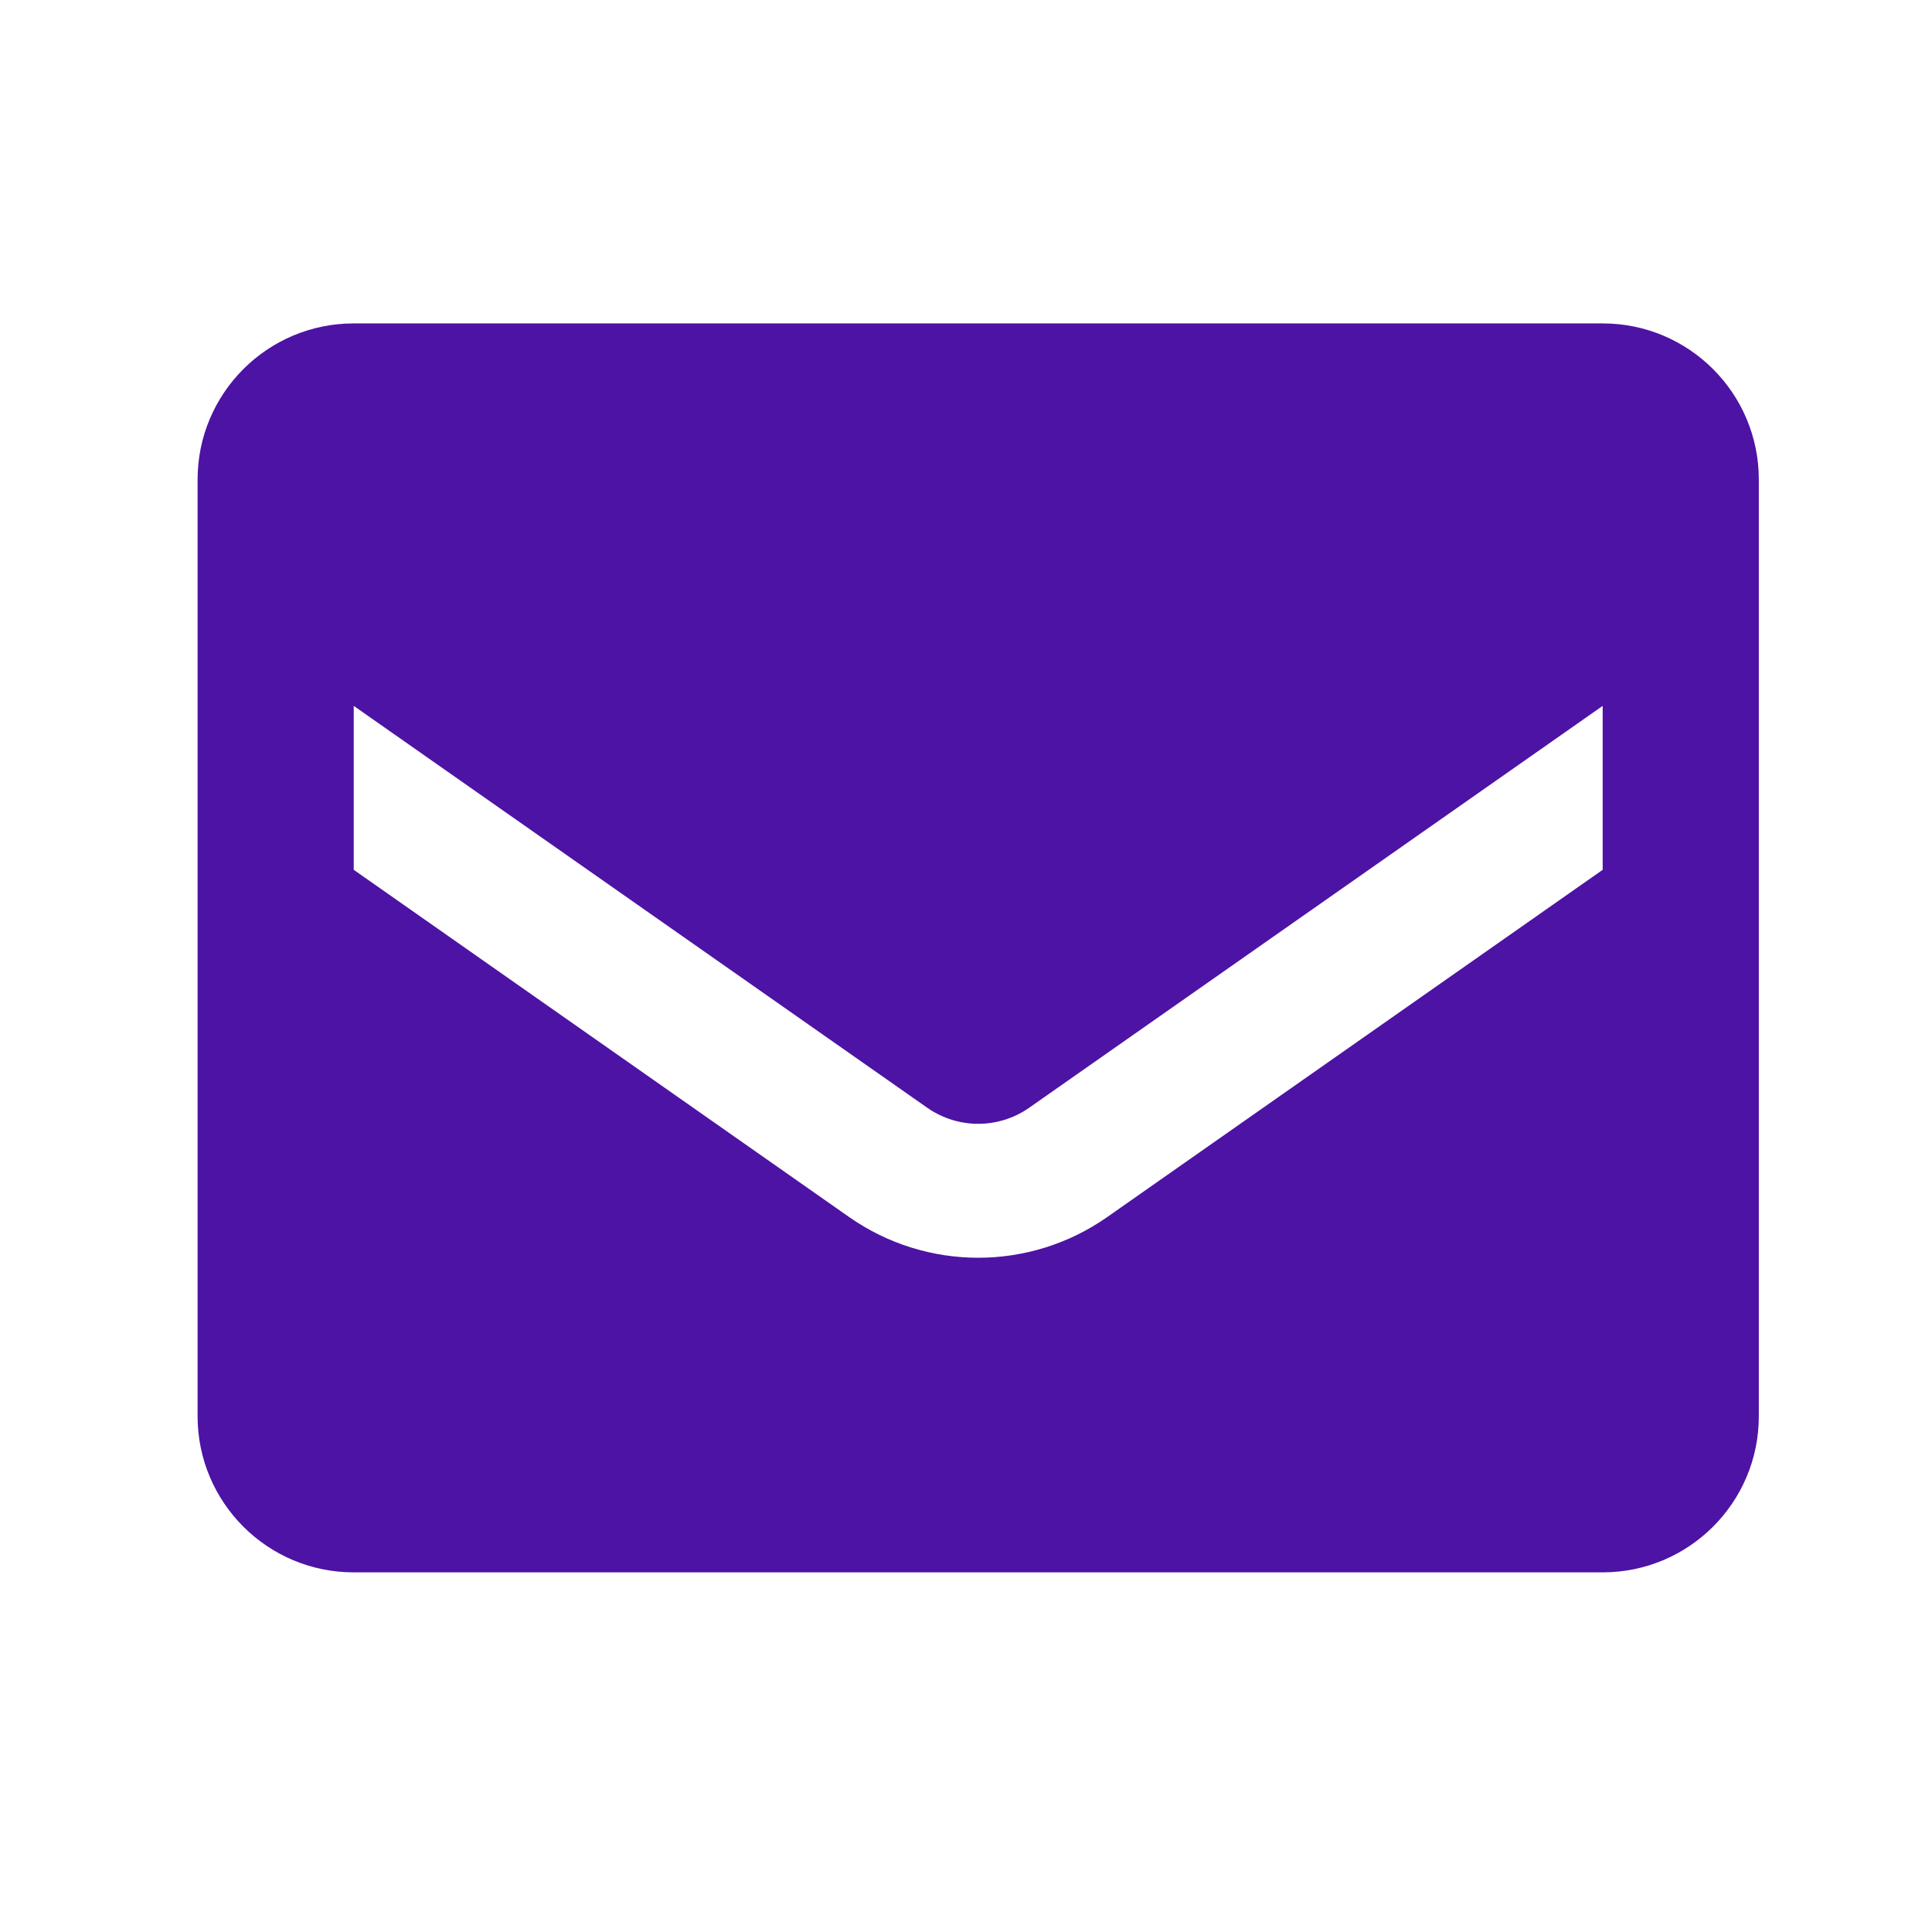 <svg width="33" height="33" viewBox="0 0 33 33" fill="none" xmlns="http://www.w3.org/2000/svg">
<g id="Icon / Email">
<path id="Vector" fill-rule="evenodd" clip-rule="evenodd" d="M6.042 5.524H27.375C28.848 5.524 30.042 6.718 30.042 8.191V24.191C30.042 25.663 28.848 26.857 27.375 26.857H6.042C4.569 26.857 3.375 25.663 3.375 24.191V8.191C3.375 6.718 4.569 5.524 6.042 5.524ZM18.908 20.791L27.375 14.857V12.057L17.575 18.924C17.054 19.286 16.363 19.286 15.842 18.924L6.042 12.057V14.857L14.508 20.791C15.83 21.714 17.587 21.714 18.908 20.791Z" fill="#4D13A4"/>
</g>
</svg>
